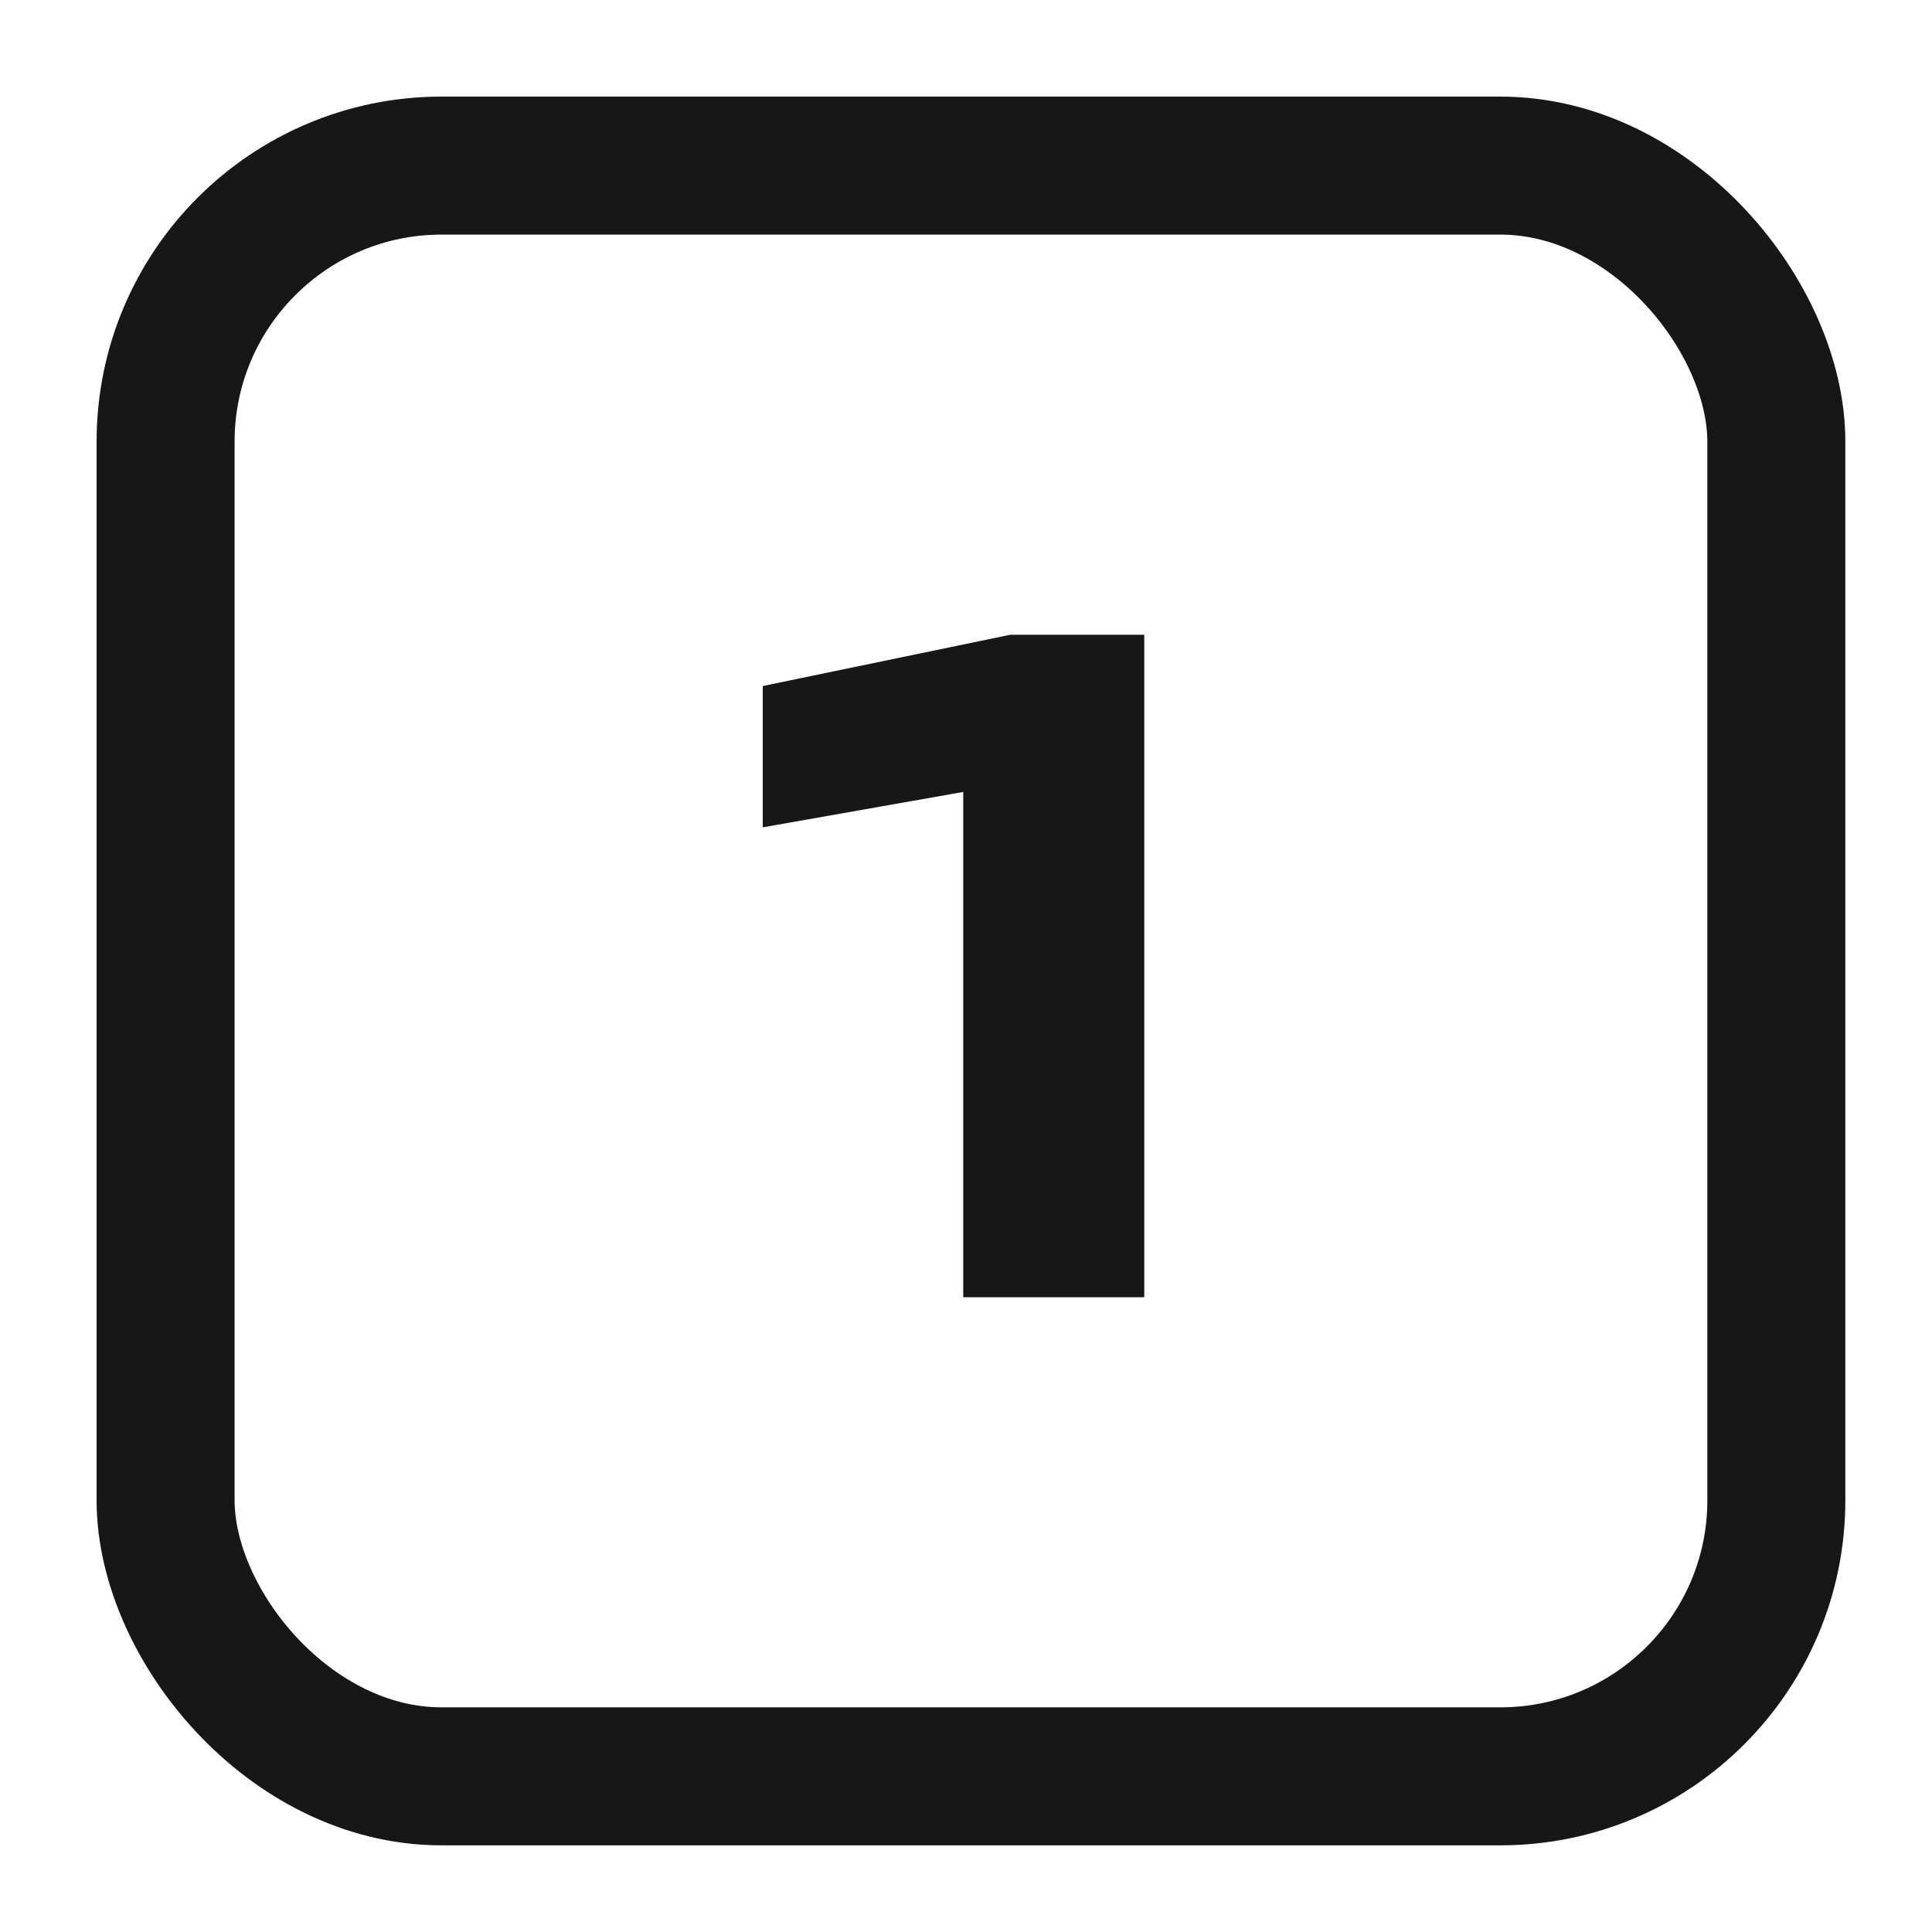 <?xml version="1.0" encoding="UTF-8"?> <svg xmlns="http://www.w3.org/2000/svg" width="70" height="70" viewBox="0 0 70 70" fill="none"><rect x="6" y="6" width="58.36" height="58.36" rx="10" stroke="#171717" stroke-width="5"></rect><path d="M41.459 23V47H34.9V25.304L37.971 28.152L27.636 29.976V24.856L36.596 23H41.459Z" fill="#171717"></path></svg> 